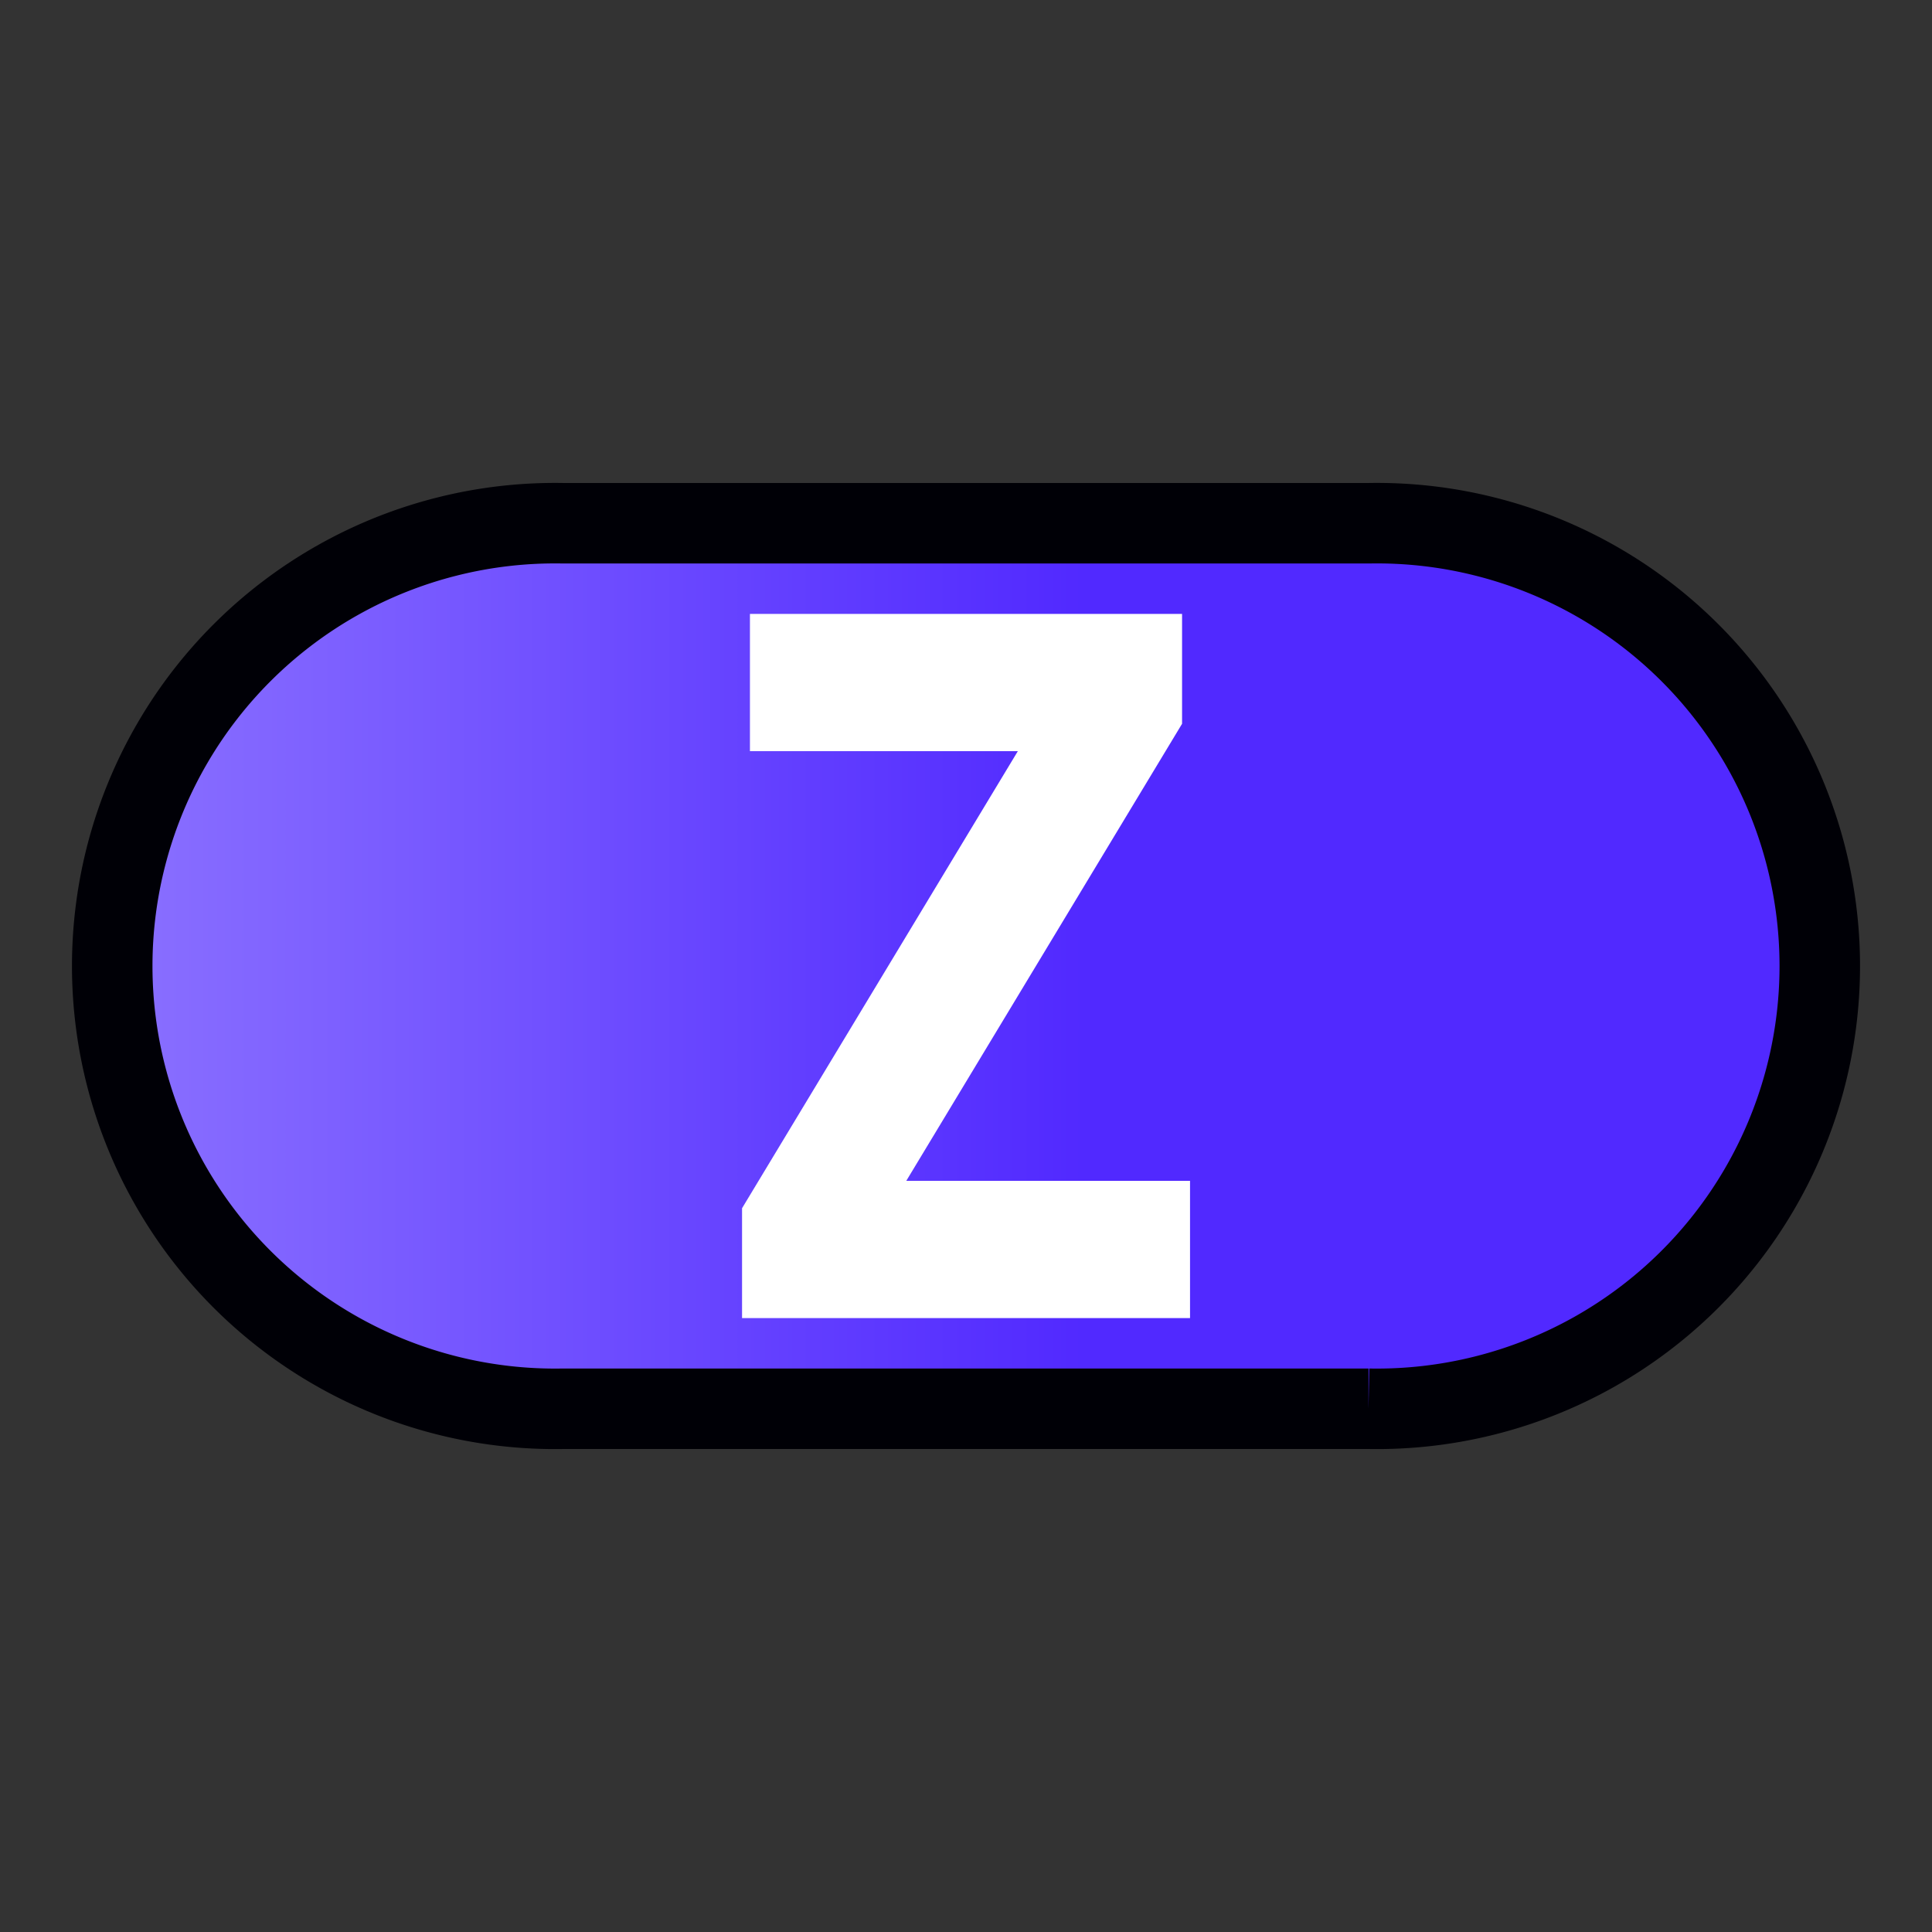 <svg height="24" viewBox="0 0 24 24" width="24" xmlns="http://www.w3.org/2000/svg" xmlns:xlink="http://www.w3.org/1999/xlink"><rect x="0" y="0" width="24" height="24" fill="#333333" stroke="none"/><linearGradient id="a" gradientUnits="userSpaceOnUse" x1="1.422" x2="22.578" y1="12" y2="12"><stop offset="0" stop-color="#8a70ff"/><stop offset=".571" stop-color="#5129ff"/><stop offset="1" stop-color="#5129ff"/></linearGradient><g><path d="m7 6.5a5.501 5.501 0 1 0 0 11h10a5.501 5.501 0 1 0 0-11z" fill="url(#a)" stroke="#000006"/><path d="m9.316 7.626h5.368v1.365l-3.426 5.678h3.525v1.705h-5.565v-1.365l3.426-5.678h-3.328z" fill="#fff"/></g></svg>
